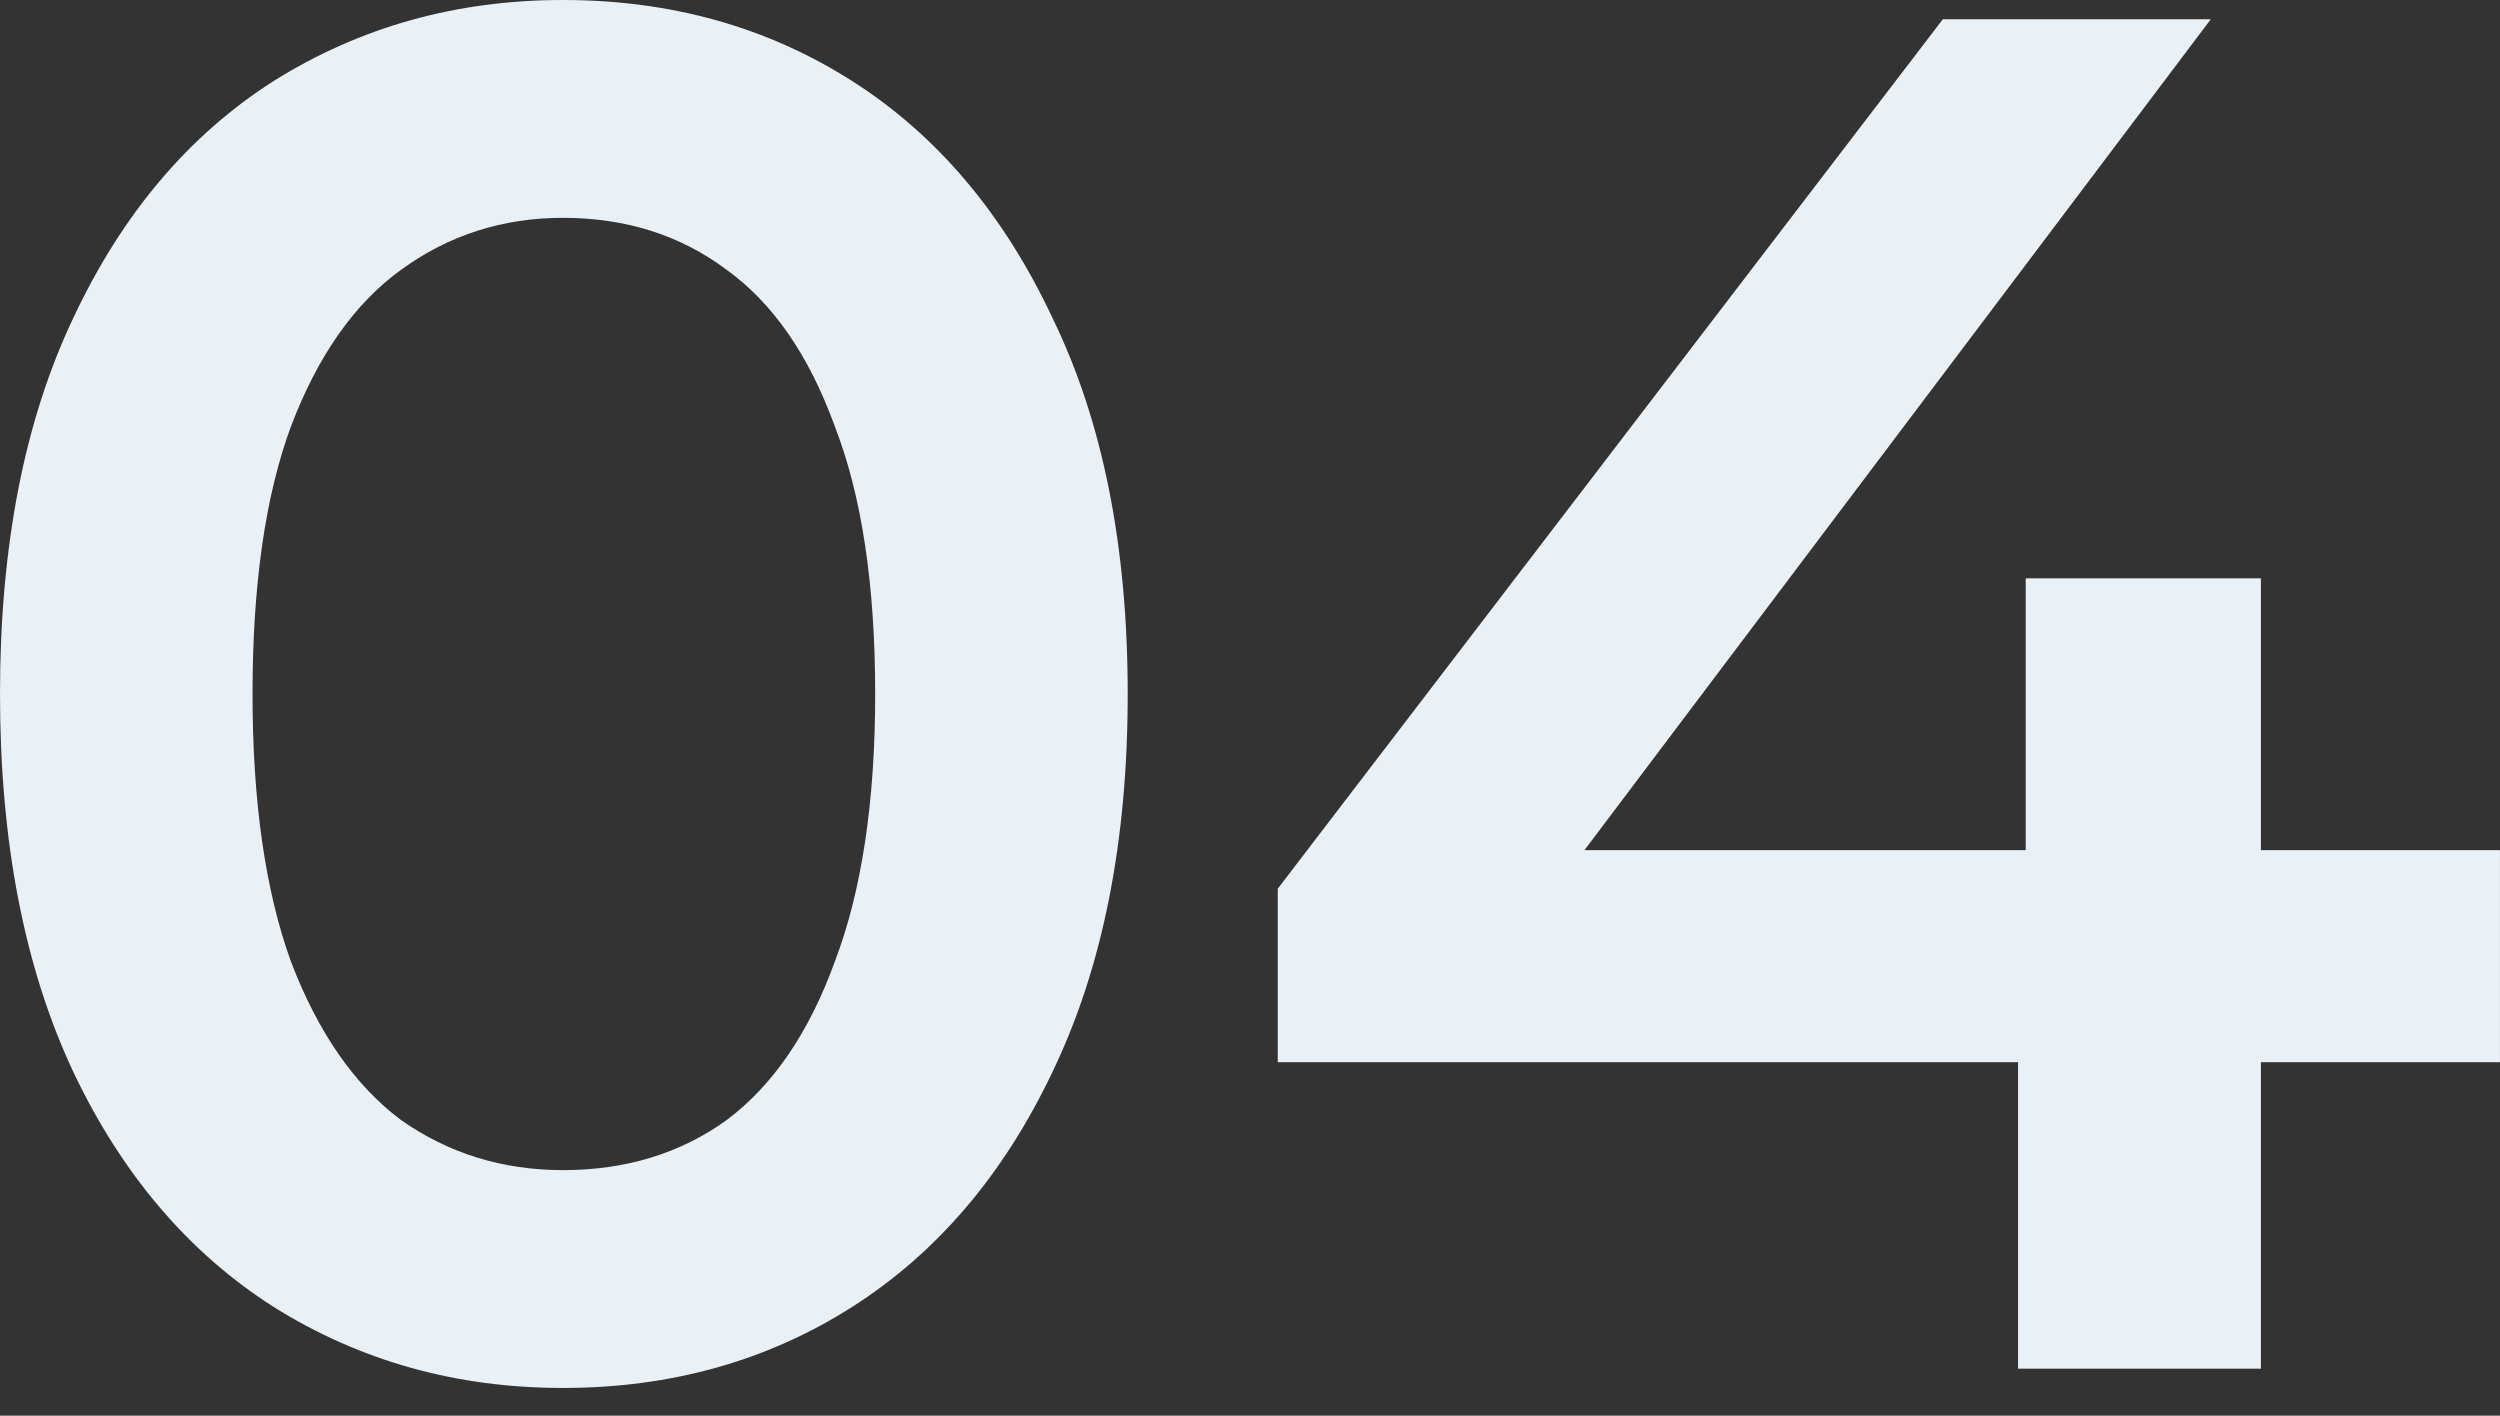 <?xml version="1.0" encoding="UTF-8"?> <svg xmlns="http://www.w3.org/2000/svg" width="83" height="47" viewBox="0 0 83 47" fill="none"><rect x="0" y="0" width="83" height="47" fill="#333333" stroke="none"/><path d="M18.688 46.08C15.147 46.08 11.947 45.184 9.088 43.392C6.272 41.6 4.053 38.997 2.432 35.584C0.811 32.128 -3.98159e-05 27.947 -3.98159e-05 23.04C-3.98159e-05 18.133 0.811 13.973 2.432 10.56C4.053 7.104 6.272 4.48 9.088 2.688C11.947 0.896 15.147 -6.10352e-05 18.688 -6.10352e-05C22.272 -6.10352e-05 25.472 0.896 28.288 2.688C31.104 4.48 33.323 7.104 34.944 10.56C36.608 13.973 37.44 18.133 37.44 23.04C37.44 27.947 36.608 32.128 34.944 35.584C33.323 38.997 31.104 41.6 28.288 43.392C25.472 45.184 22.272 46.08 18.688 46.08ZM18.688 38.848C20.779 38.848 22.592 38.293 24.128 37.184C25.664 36.032 26.859 34.283 27.712 31.936C28.608 29.589 29.056 26.624 29.056 23.04C29.056 19.413 28.608 16.448 27.712 14.144C26.859 11.797 25.664 10.069 24.128 8.96C22.592 7.808 20.779 7.232 18.688 7.232C16.683 7.232 14.891 7.808 13.312 8.96C11.776 10.069 10.56 11.797 9.664 14.144C8.811 16.448 8.384 19.413 8.384 23.04C8.384 26.624 8.811 29.589 9.664 31.936C10.56 34.283 11.776 36.032 13.312 37.184C14.891 38.293 16.683 38.848 18.688 38.848ZM42.422 35.264V29.504L64.502 0.64H73.398L51.639 29.504L47.478 28.224H82.999V35.264H42.422ZM66.999 45.44V35.264L67.254 28.224V19.2H75.062V45.44H66.999Z" fill="#E9F0F6"></path></svg> 